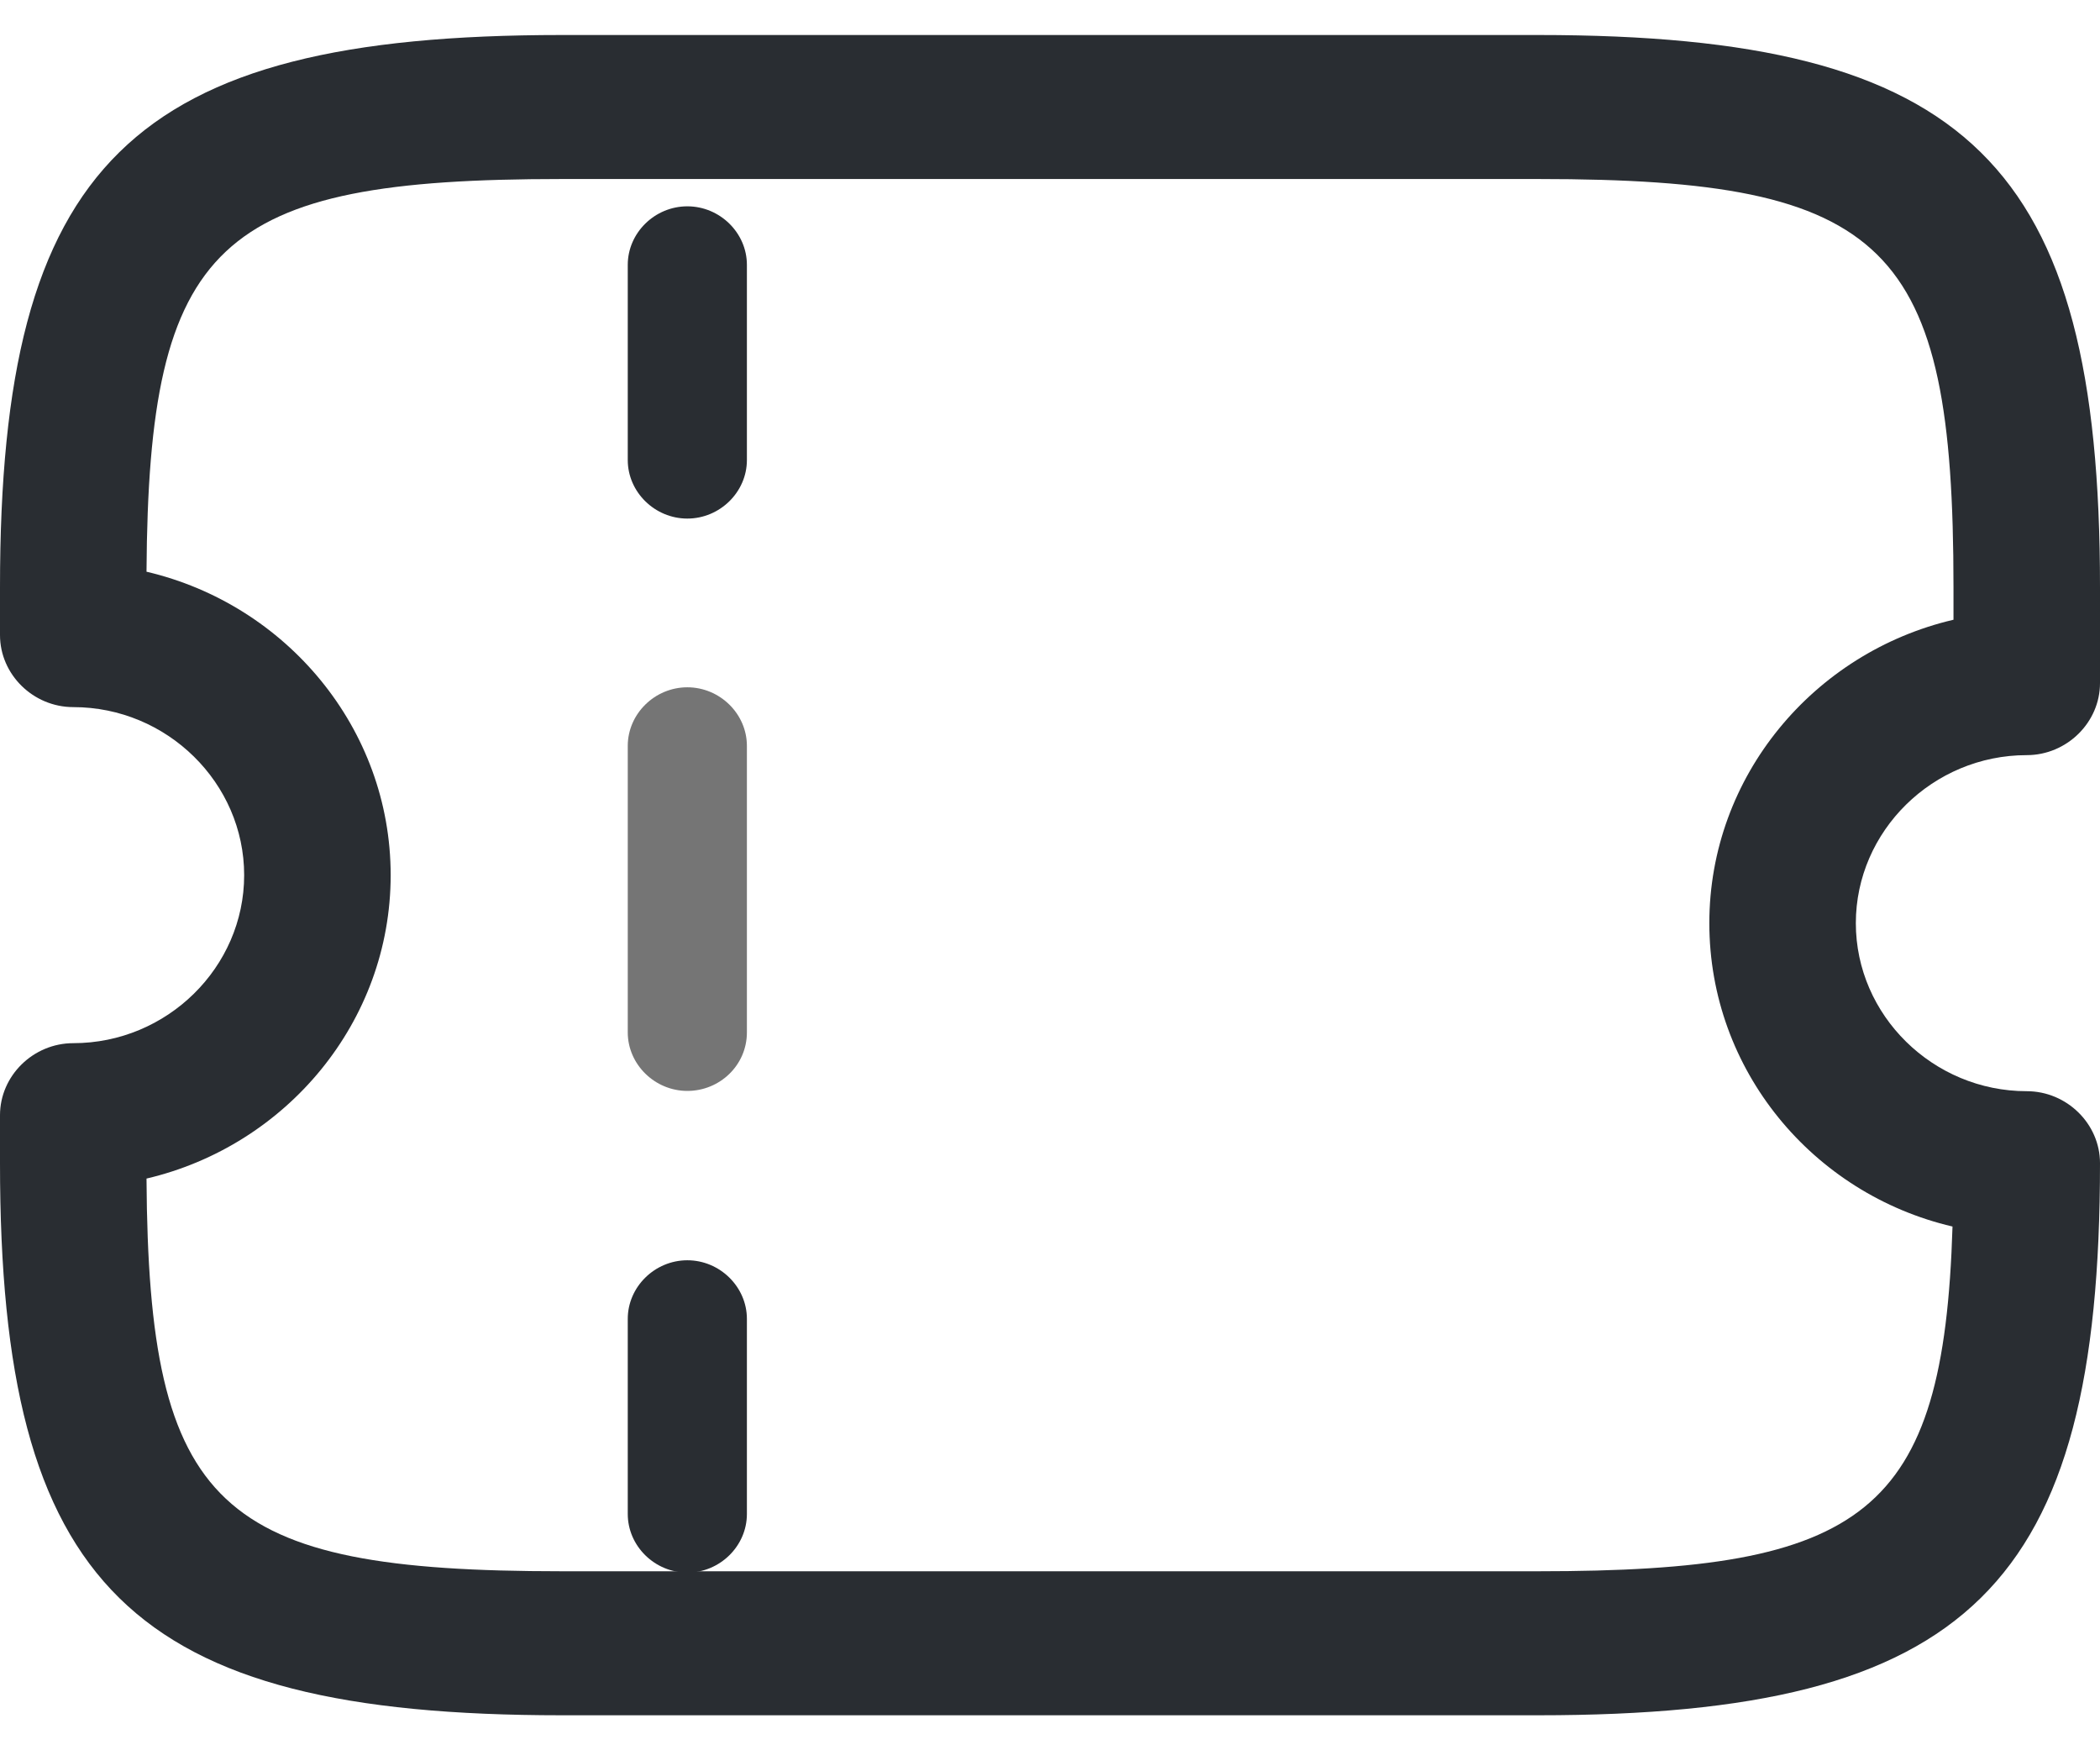 <svg width="30" height="25" viewBox="0 0 30 25" fill="none" xmlns="http://www.w3.org/2000/svg">
<path d="M9.819 7.407C9.354 7.407 8.968 7.028 8.968 6.571V3.783C8.968 3.326 9.354 2.947 9.819 2.947C10.284 2.947 10.67 3.326 10.67 3.783V6.571C10.67 7.028 10.284 7.407 9.819 7.407Z" fill="#292D32"/>
<path d="M9.819 15.582C9.354 15.582 8.968 15.203 8.968 14.746V10.654C8.968 10.196 9.354 9.817 9.819 9.817C10.284 9.817 10.67 10.196 10.67 10.654V14.746C10.67 15.214 10.284 15.582 9.819 15.582Z" fill="#757575"/>
<path d="M9.819 22.462C9.354 22.462 8.968 22.083 8.968 21.625V18.838C8.968 18.381 9.354 18.001 9.819 18.001C10.284 18.001 10.67 18.381 10.67 18.838V21.625C10.67 22.083 10.284 22.462 9.819 22.462Z" fill="#292D32"/>
<path d="M21.977 24.5H8.023C1.87 24.5 0 22.662 0 16.614V15.929C0 15.366 0.474 14.9 1.047 14.9C2.386 14.9 3.488 13.817 3.488 12.5C3.488 11.183 2.386 10.1 1.047 10.1C0.474 10.1 0 9.634 0 9.071V8.386C0 2.338 1.87 0.5 8.023 0.5H21.977C28.13 0.5 30 2.338 30 8.386V9.757C30 10.319 29.526 10.786 28.953 10.786C27.614 10.786 26.512 11.869 26.512 13.186C26.512 14.502 27.614 15.586 28.953 15.586C29.526 15.586 30 16.052 30 16.614C30 22.662 28.13 24.5 21.977 24.5ZM2.093 16.834C2.121 21.551 3.112 22.443 8.023 22.443H21.977C26.637 22.443 27.767 21.634 27.893 17.519C25.898 17.053 24.419 15.284 24.419 13.186C24.419 11.087 25.912 9.318 27.907 8.852V8.386C27.907 3.49 26.972 2.557 21.977 2.557H8.023C3.112 2.557 2.121 3.449 2.093 8.166C4.088 8.633 5.581 10.402 5.581 12.5C5.581 14.598 4.088 16.367 2.093 16.834Z" fill="#292D32"/>
</svg>
